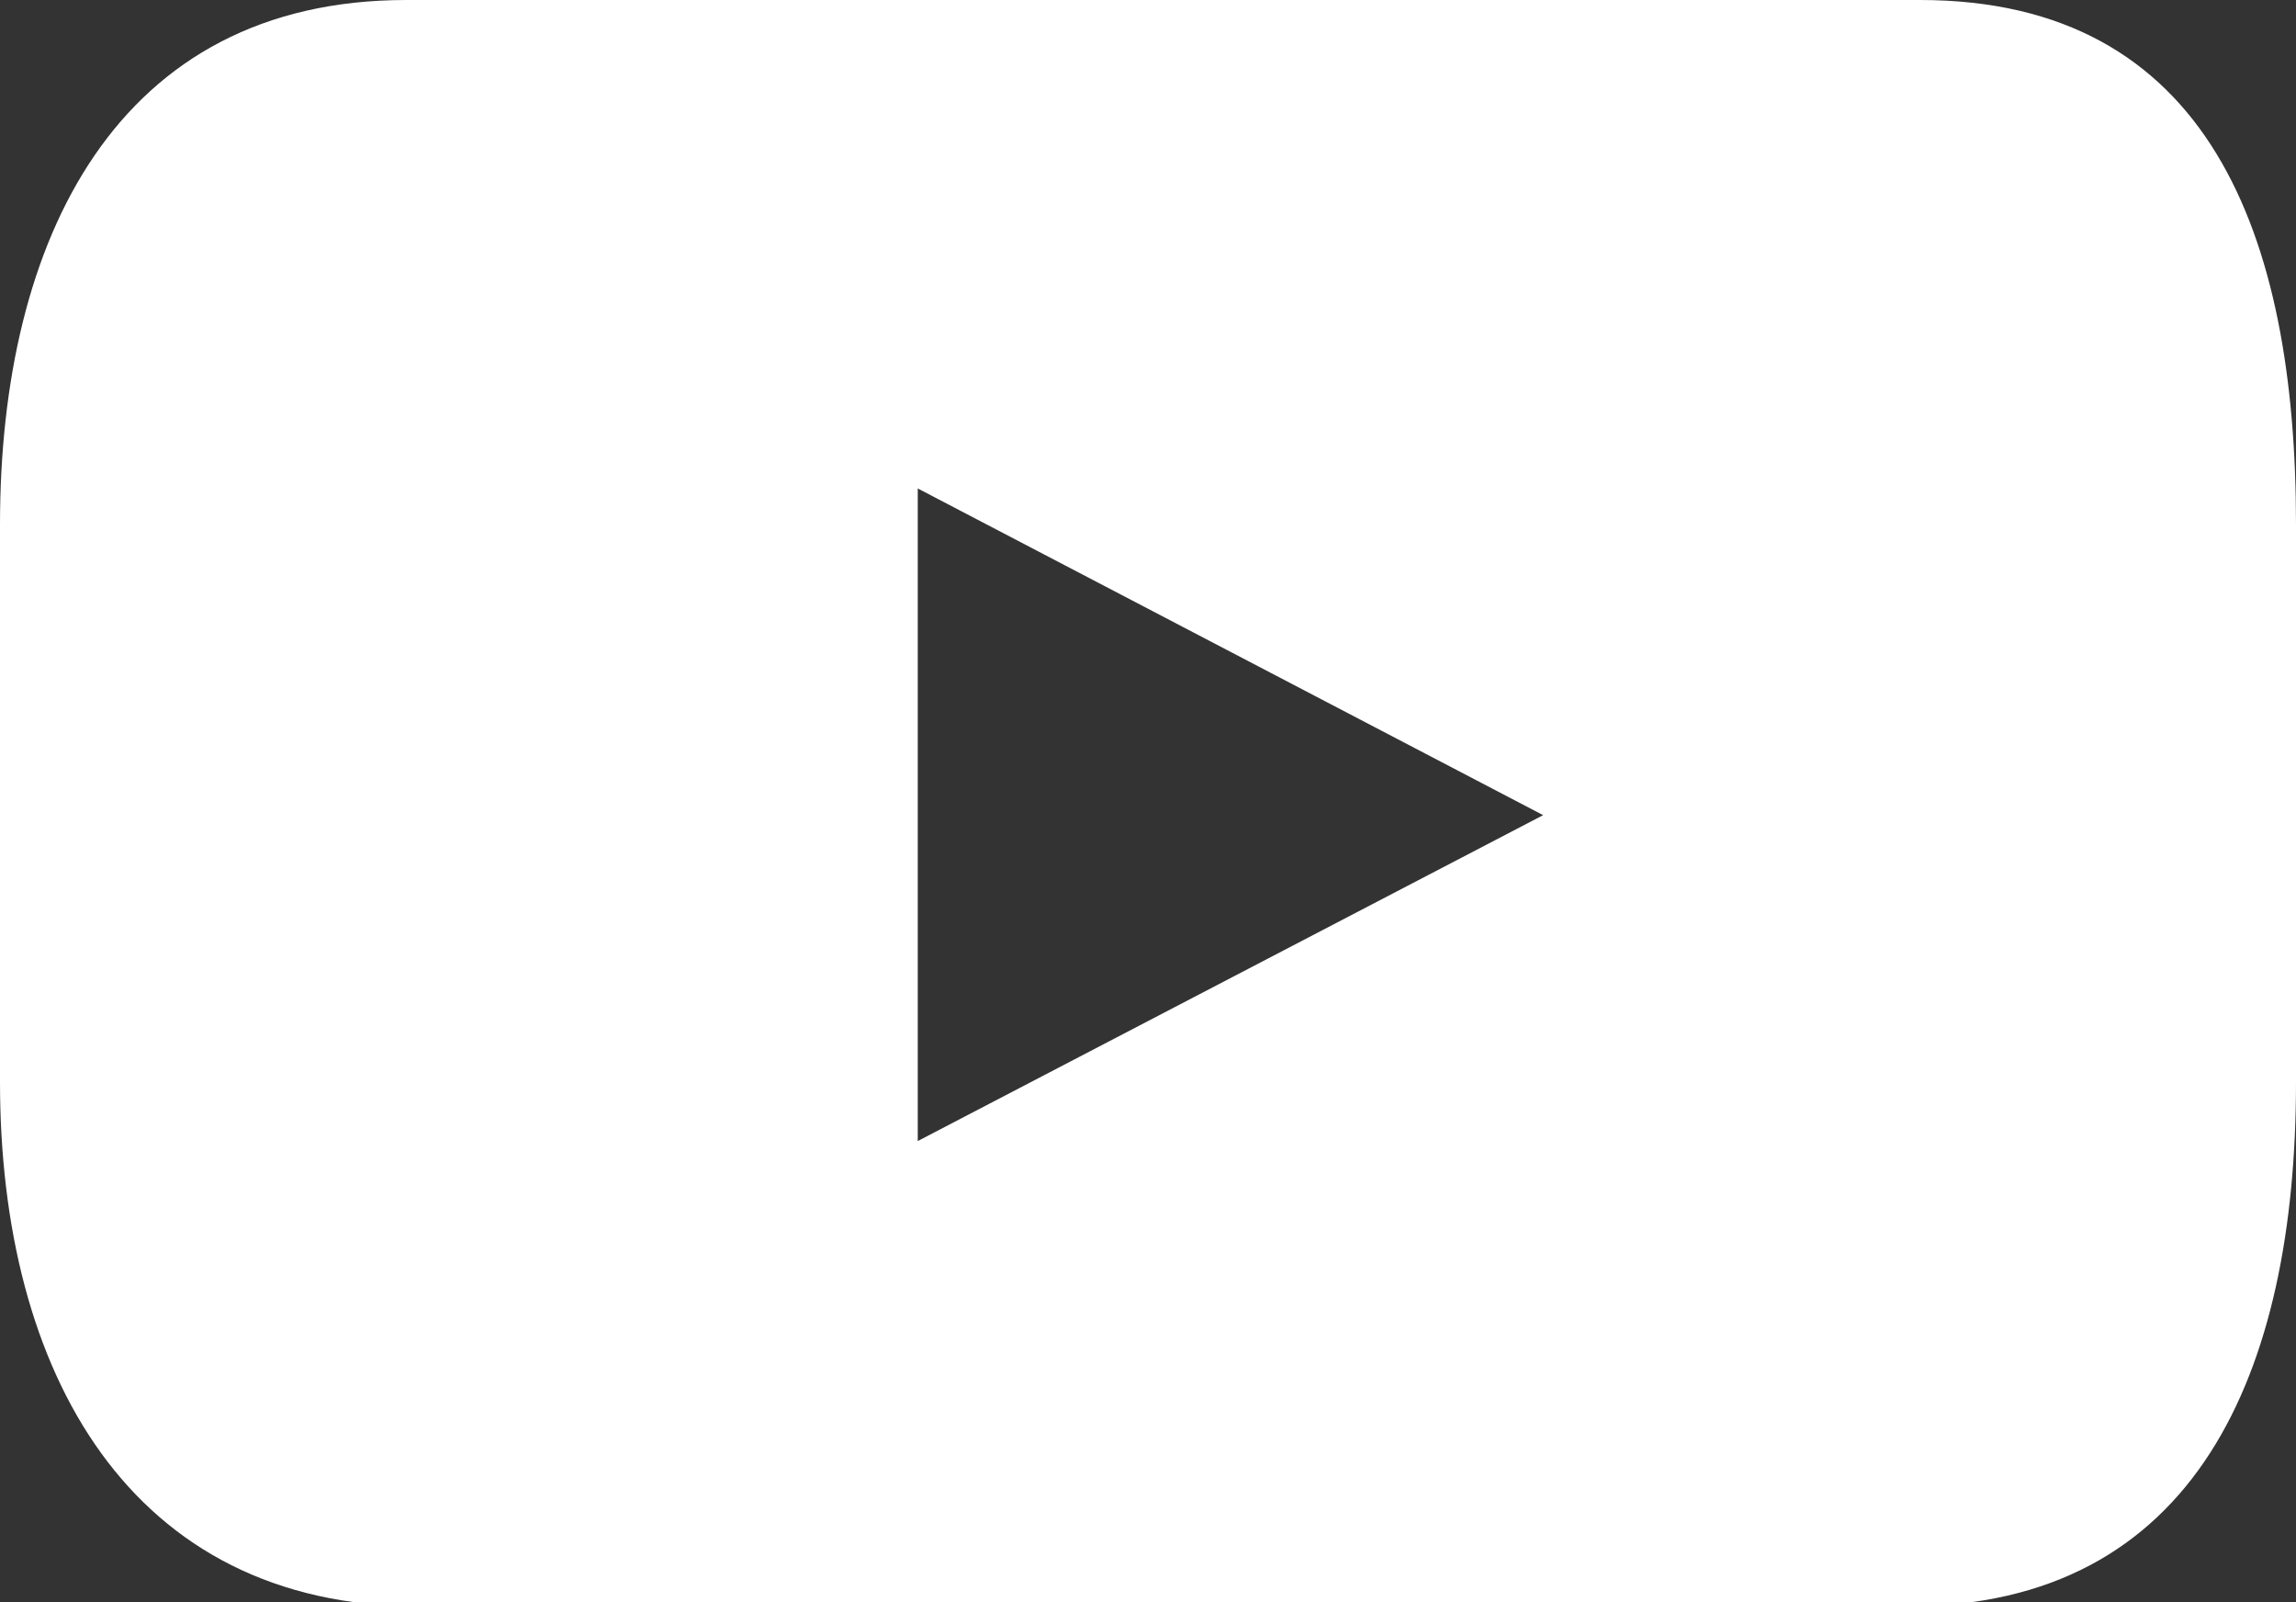 <svg id="Capa_1" data-name="Capa 1" xmlns="http://www.w3.org/2000/svg" viewBox="0 0 28.82 20.11"><rect x="0" y="0" width="28.82" height="20.11" fill="#333333" stroke="none"/><defs><style>.cls-1{fill:#fff;}</style></defs><title>youtube</title><path class="cls-1" d="M34.05,14.31h-19c-3.63,0-5.1,3-5.1,6.58v7c0,3.64,1.63,6.58,5.26,6.58H33.89c3.63,0,4.88-2.94,4.88-6.58V20.89C38.77,17.26,37.68,14.31,34.05,14.31ZM21.47,28.63V20.44l7.85,4.1Z" transform="translate(-9.95 -14.31)"/></svg>
